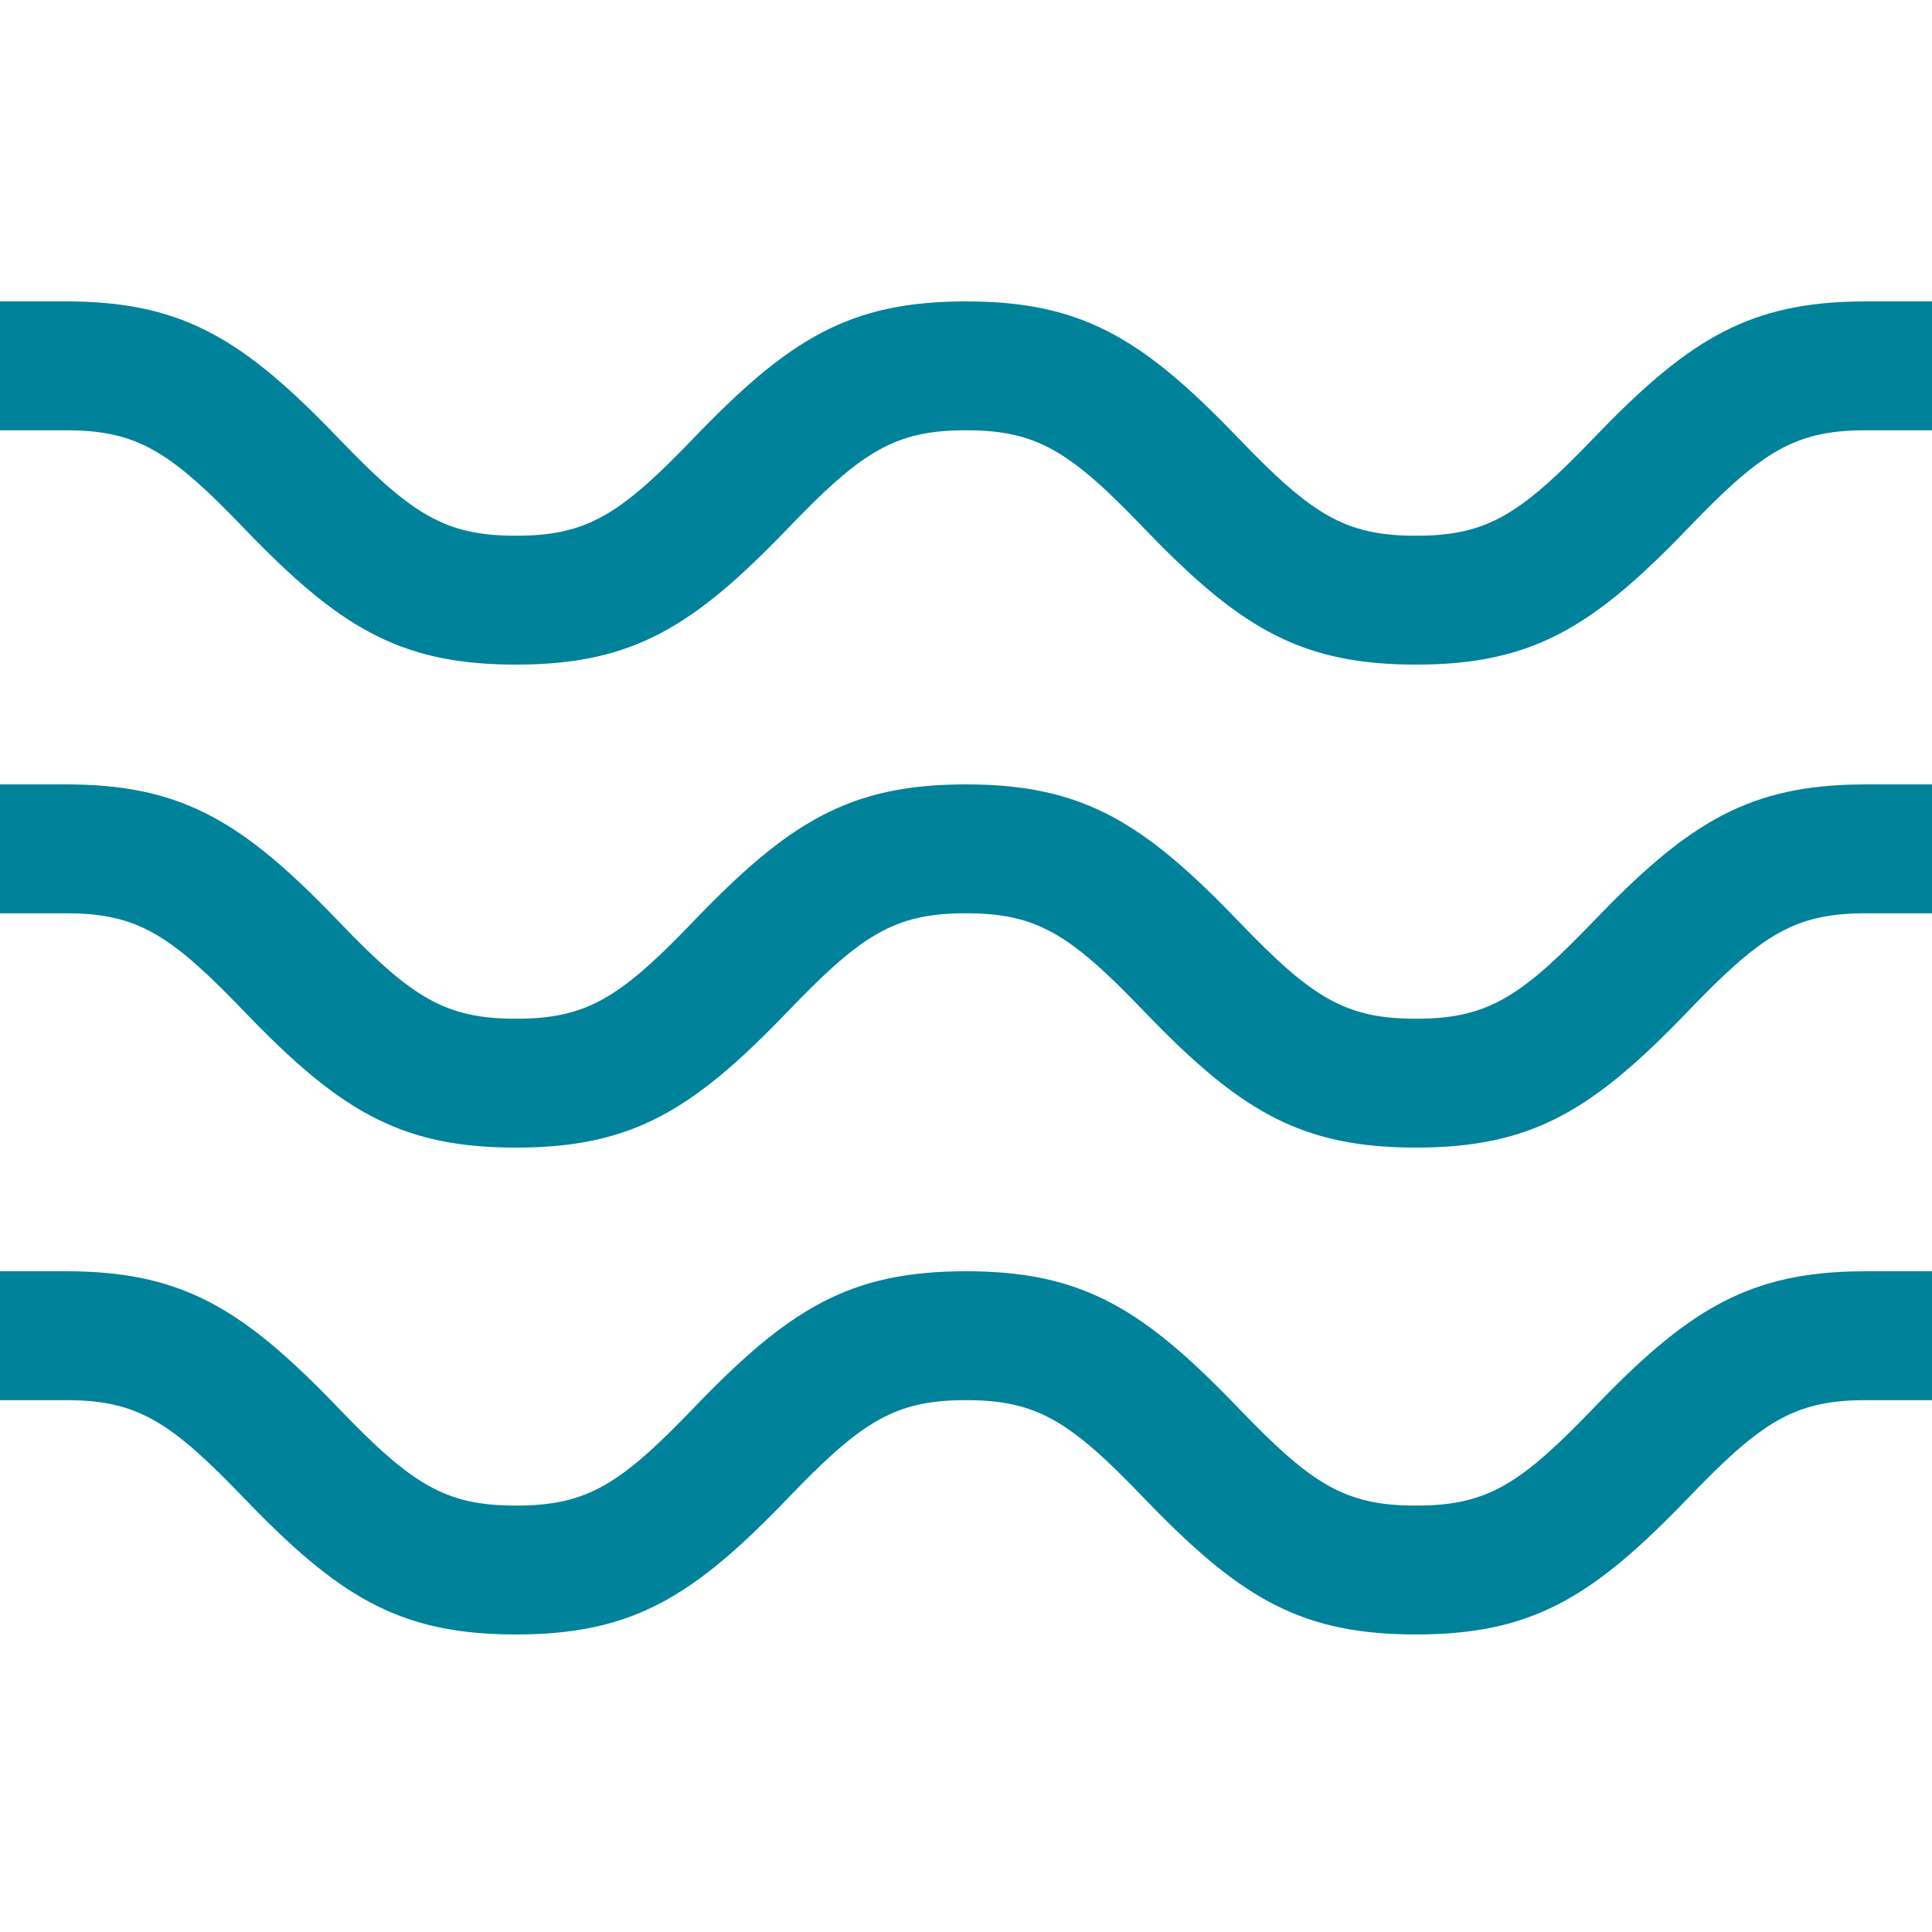 <svg xmlns="http://www.w3.org/2000/svg" viewBox="0 0 500 500"><path d="M17.08 78c28.94 0 44.517 8.947 67.508 32.317l3.184 3.277c18.885 19.669 27.499 25.051 45.768 25.051 17.308 0 25.95-4.83 42.87-22.063l2.9-2.988C204.095 87.779 219.744 78 250 78c28.94 0 44.516 8.947 67.508 32.317l3.183 3.277c18.886 19.669 27.5 25.051 45.769 25.051 17.308 0 25.95-4.83 42.869-22.063l2.9-2.988c23.708-24.693 39.057-34.713 66.825-35.538l3.865-.056H500v33.355h-17.08c-17.309 0-25.95 4.83-42.87 22.063l-2.9 2.988C412.364 162.221 396.715 172 366.46 172c-28.94 0-44.516-8.947-67.508-32.317l-3.183-3.277c-18.886-19.669-27.5-25.051-45.769-25.051-17.308 0-25.95 4.83-42.87 22.063l-2.899 2.988C179.445 162.221 163.796 172 133.541 172c-28.94 0-44.516-8.947-67.508-32.317l-3.183-3.277c-17.892-18.633-26.565-24.445-42.962-25.005l-2.807-.046H0V78h17.08zm0 125c28.94 0 44.517 8.947 67.508 32.317l3.184 3.277c18.885 19.669 27.499 25.051 45.768 25.051 17.308 0 25.95-4.83 42.87-22.063l2.9-2.988C204.095 212.779 219.744 203 250 203c28.94 0 44.516 8.947 67.508 32.317l3.183 3.277c18.886 19.669 27.5 25.051 45.769 25.051 17.308 0 25.95-4.83 42.869-22.063l2.9-2.988c23.708-24.693 39.057-34.713 66.825-35.538l3.865-.056H500v33.355h-17.08c-17.309 0-25.95 4.83-42.87 22.063l-2.9 2.988C412.364 287.221 396.715 297 366.46 297c-28.94 0-44.516-8.947-67.508-32.317l-3.183-3.277c-18.886-19.669-27.5-25.051-45.769-25.051-17.308 0-25.95 4.83-42.87 22.063l-2.899 2.988C179.445 287.221 163.796 297 133.541 297c-28.94 0-44.516-8.947-67.508-32.317l-3.183-3.277c-17.892-18.633-26.565-24.445-42.962-25.005l-2.807-.046H0V203h17.08zm0 126c28.94 0 44.517 8.947 67.508 32.317l3.184 3.277c18.885 19.669 27.499 25.051 45.768 25.051 17.308 0 25.95-4.83 42.87-22.063l2.9-2.988C204.095 338.779 219.744 329 250 329c28.94 0 44.516 8.947 67.508 32.317l3.183 3.277c18.886 19.669 27.5 25.051 45.769 25.051 17.308 0 25.95-4.83 42.869-22.063l2.9-2.988c23.708-24.693 39.057-34.713 66.825-35.538l3.865-.056H500v33.355h-17.08c-17.309 0-25.95 4.83-42.87 22.063l-2.9 2.988C412.364 413.221 396.715 423 366.46 423c-28.94 0-44.516-8.947-67.508-32.317l-3.183-3.277c-18.886-19.669-27.5-25.051-45.769-25.051-17.308 0-25.95 4.83-42.87 22.063l-2.899 2.988C179.445 413.221 163.796 423 133.541 423c-28.94 0-44.516-8.947-67.508-32.317l-3.183-3.277c-17.892-18.633-26.565-24.445-42.962-25.005l-2.807-.046H0V329h17.08z" fill="#00829B"/></svg>